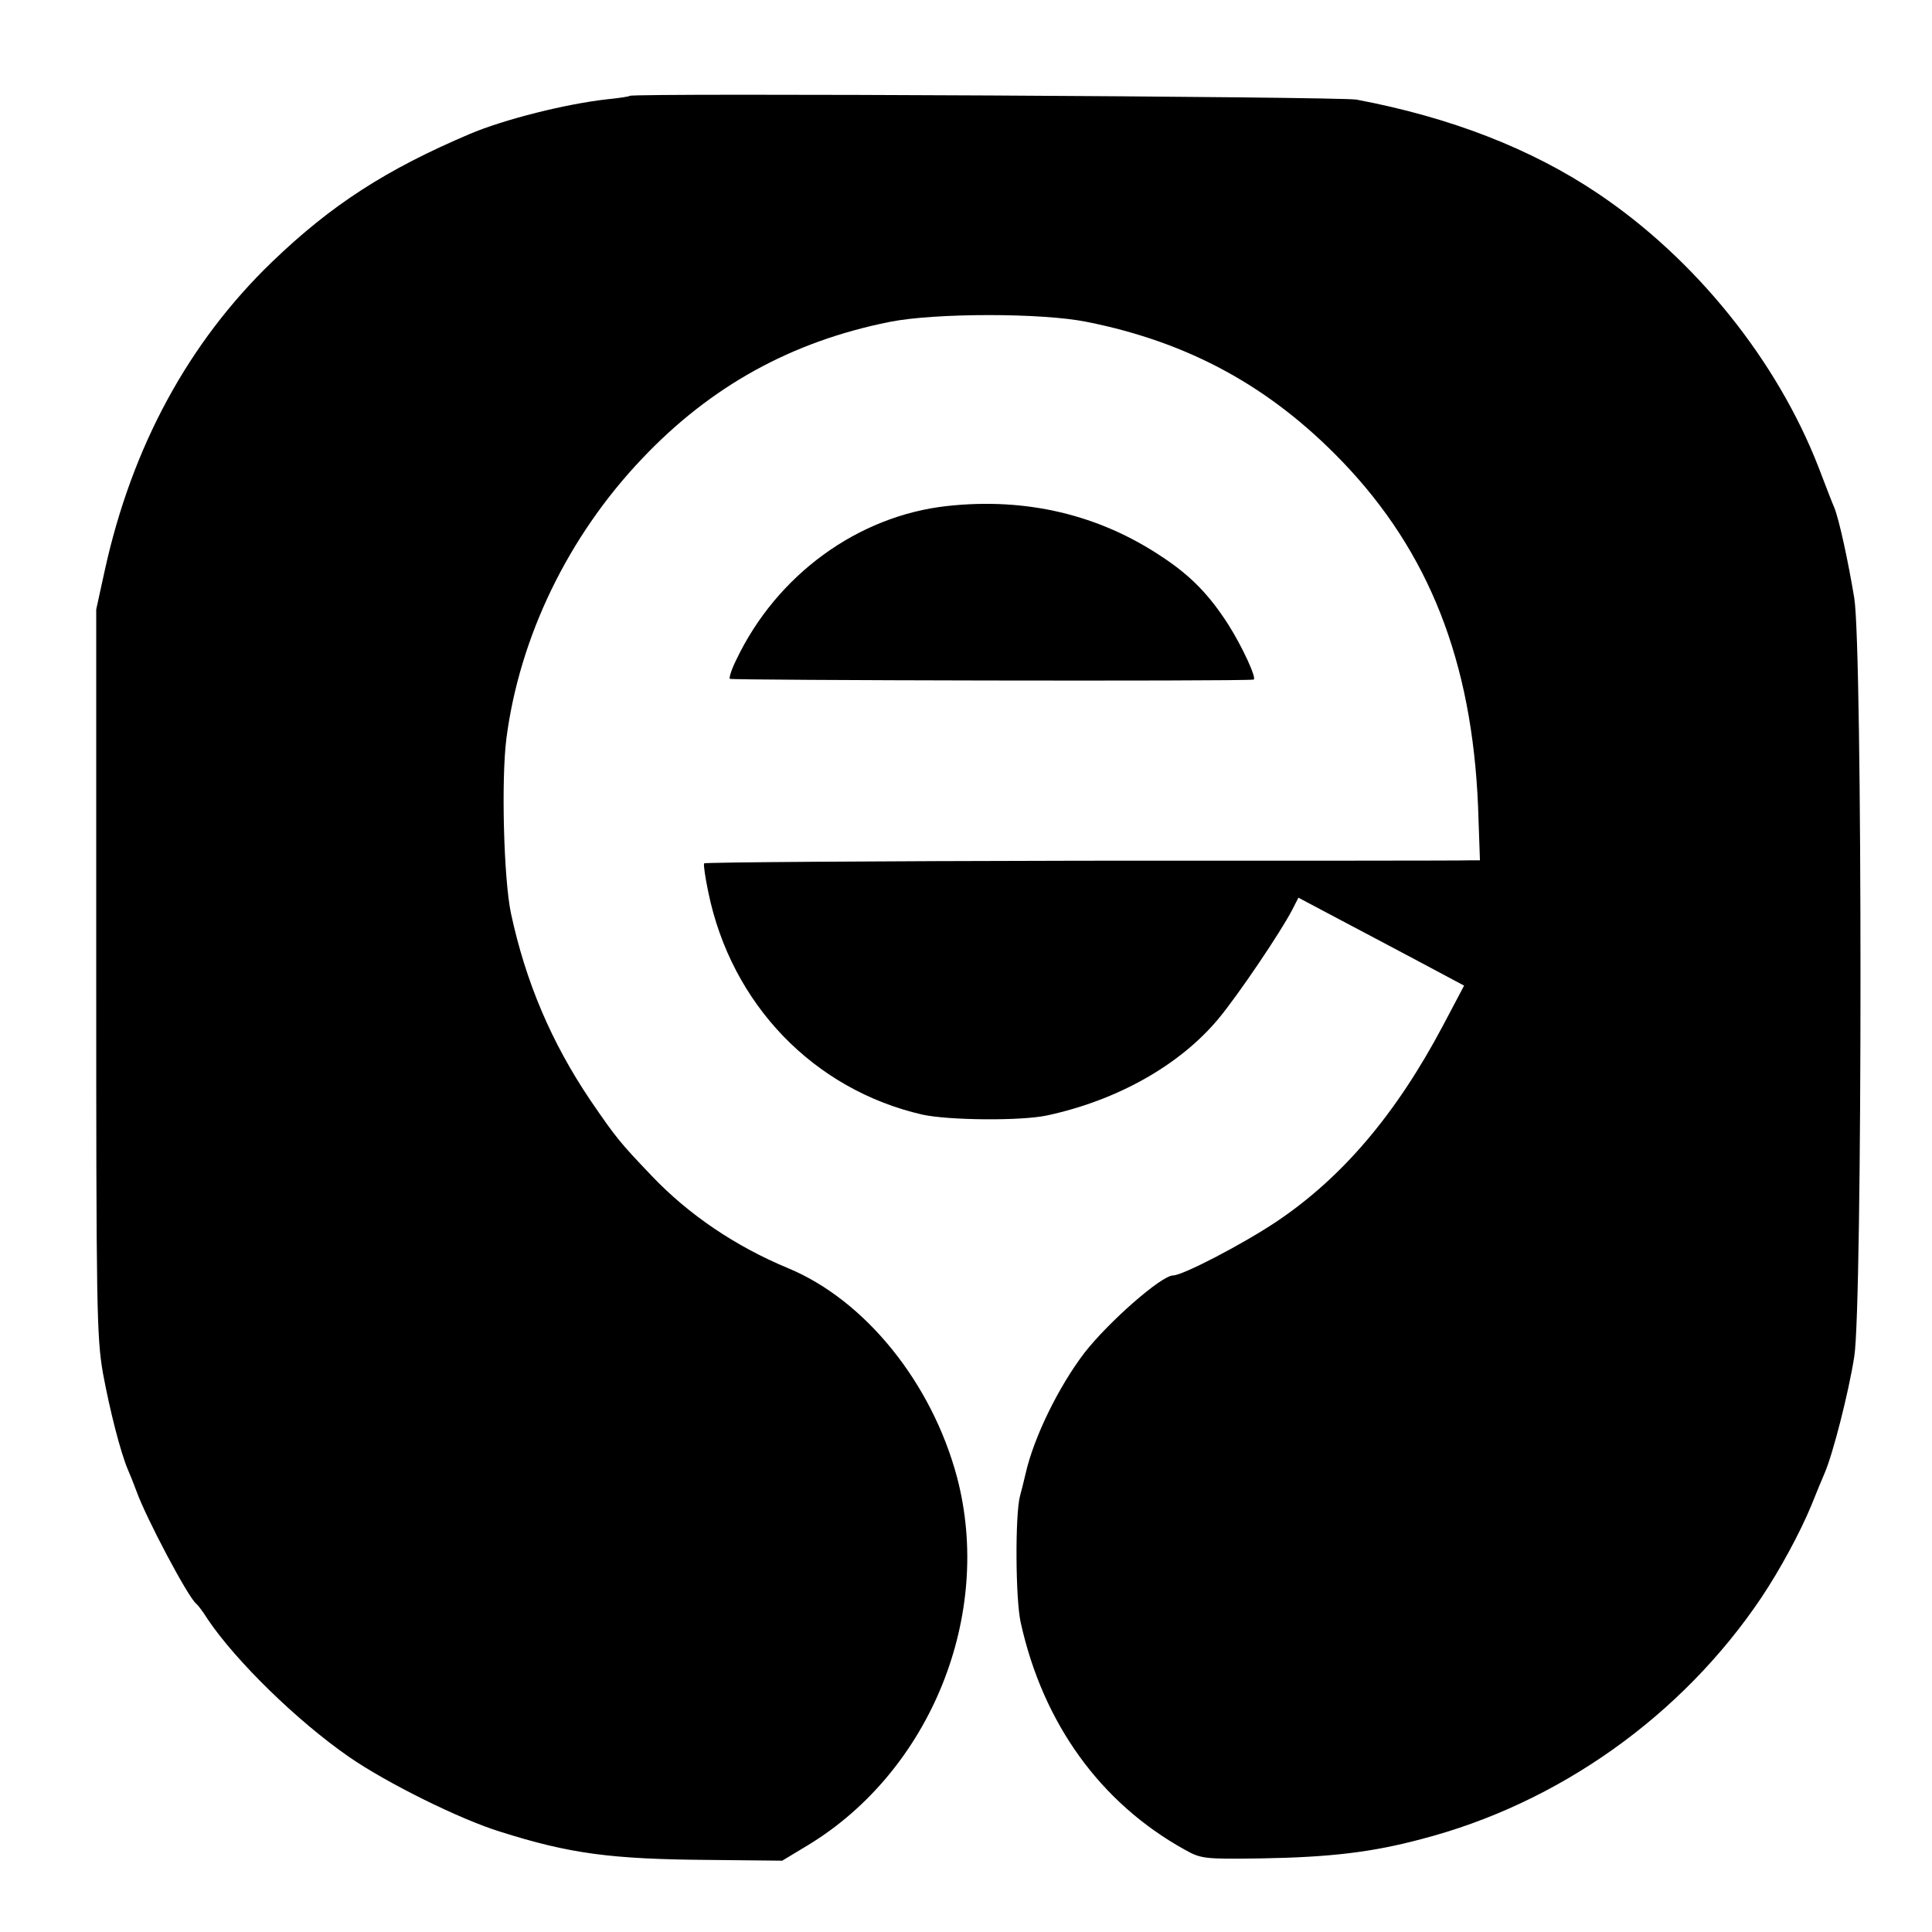 <?xml version="1.0" standalone="no"?>
<!DOCTYPE svg PUBLIC "-//W3C//DTD SVG 20010904//EN"
 "http://www.w3.org/TR/2001/REC-SVG-20010904/DTD/svg10.dtd">
<svg version="1.0" xmlns="http://www.w3.org/2000/svg"
 width="512pt" height="512pt" viewBox="0 0 512 512"
 preserveAspectRatio="xMidYMid meet">
<g transform="translate(0,512) scale(0.1,-0.1)"
fill="#000000" stroke="none">
<path d="M1669 4866 c-2 -2 -29 -6 -59 -9 -109 -12 -273 -53 -365 -92 -221
-94 -366 -187 -524 -339 -221 -213 -371 -489 -443 -816 l-23 -105 0 -960 c0
-889 1 -968 18 -1065 18 -97 46 -208 66 -255 5 -11 15 -36 22 -55 26 -73 138
-284 159 -300 4 -3 18 -21 31 -42 75 -111 238 -270 374 -364 98 -68 293 -165
400 -198 186 -59 295 -73 554 -75 l194 -2 68 41 c325 197 492 610 395 976 -67
250 -243 468 -447 553 -140 58 -264 142 -362 245 -84 88 -94 100 -163 201
-103 153 -171 313 -210 495 -19 91 -26 352 -12 463 35 269 163 535 360 742
182 192 396 310 656 362 121 24 404 24 522 0 271 -54 487 -172 678 -371 229
-239 343 -528 359 -913 l5 -143 -28 0 c-16 -1 -478 -1 -1026 -1 -549 -1 -1000
-4 -1002 -7 -2 -4 3 -38 11 -76 61 -298 280 -524 568 -590 70 -15 260 -17 330
-2 186 40 351 133 453 255 52 62 166 231 196 289 l17 33 117 -62 c64 -34 163
-86 219 -116 l103 -55 -56 -106 c-124 -234 -266 -402 -442 -520 -90 -60 -248
-142 -273 -142 -31 0 -171 -123 -235 -205 -68 -89 -134 -223 -156 -320 -5 -22
-12 -49 -15 -60 -13 -50 -12 -273 2 -335 59 -267 211 -478 435 -602 43 -24 51
-25 200 -23 183 3 295 16 426 51 364 94 691 327 901 639 51 76 104 175 133
245 12 30 28 69 35 85 22 50 64 214 79 310 22 134 22 1878 0 2010 -16 97 -40
208 -53 240 -5 11 -23 58 -41 105 -110 284 -326 553 -585 727 -177 119 -391
202 -640 249 -40 8 -1918 18 -1926 10z"/>
<path d="M2510 3779 c-237 -26 -452 -183 -559 -408 -12 -24 -19 -46 -17 -50 3
-4 1348 -7 1388 -2 10 1 -30 88 -67 146 -50 78 -99 129 -175 179 -167 112
-360 158 -570 135z"/>
</g>
</svg>
